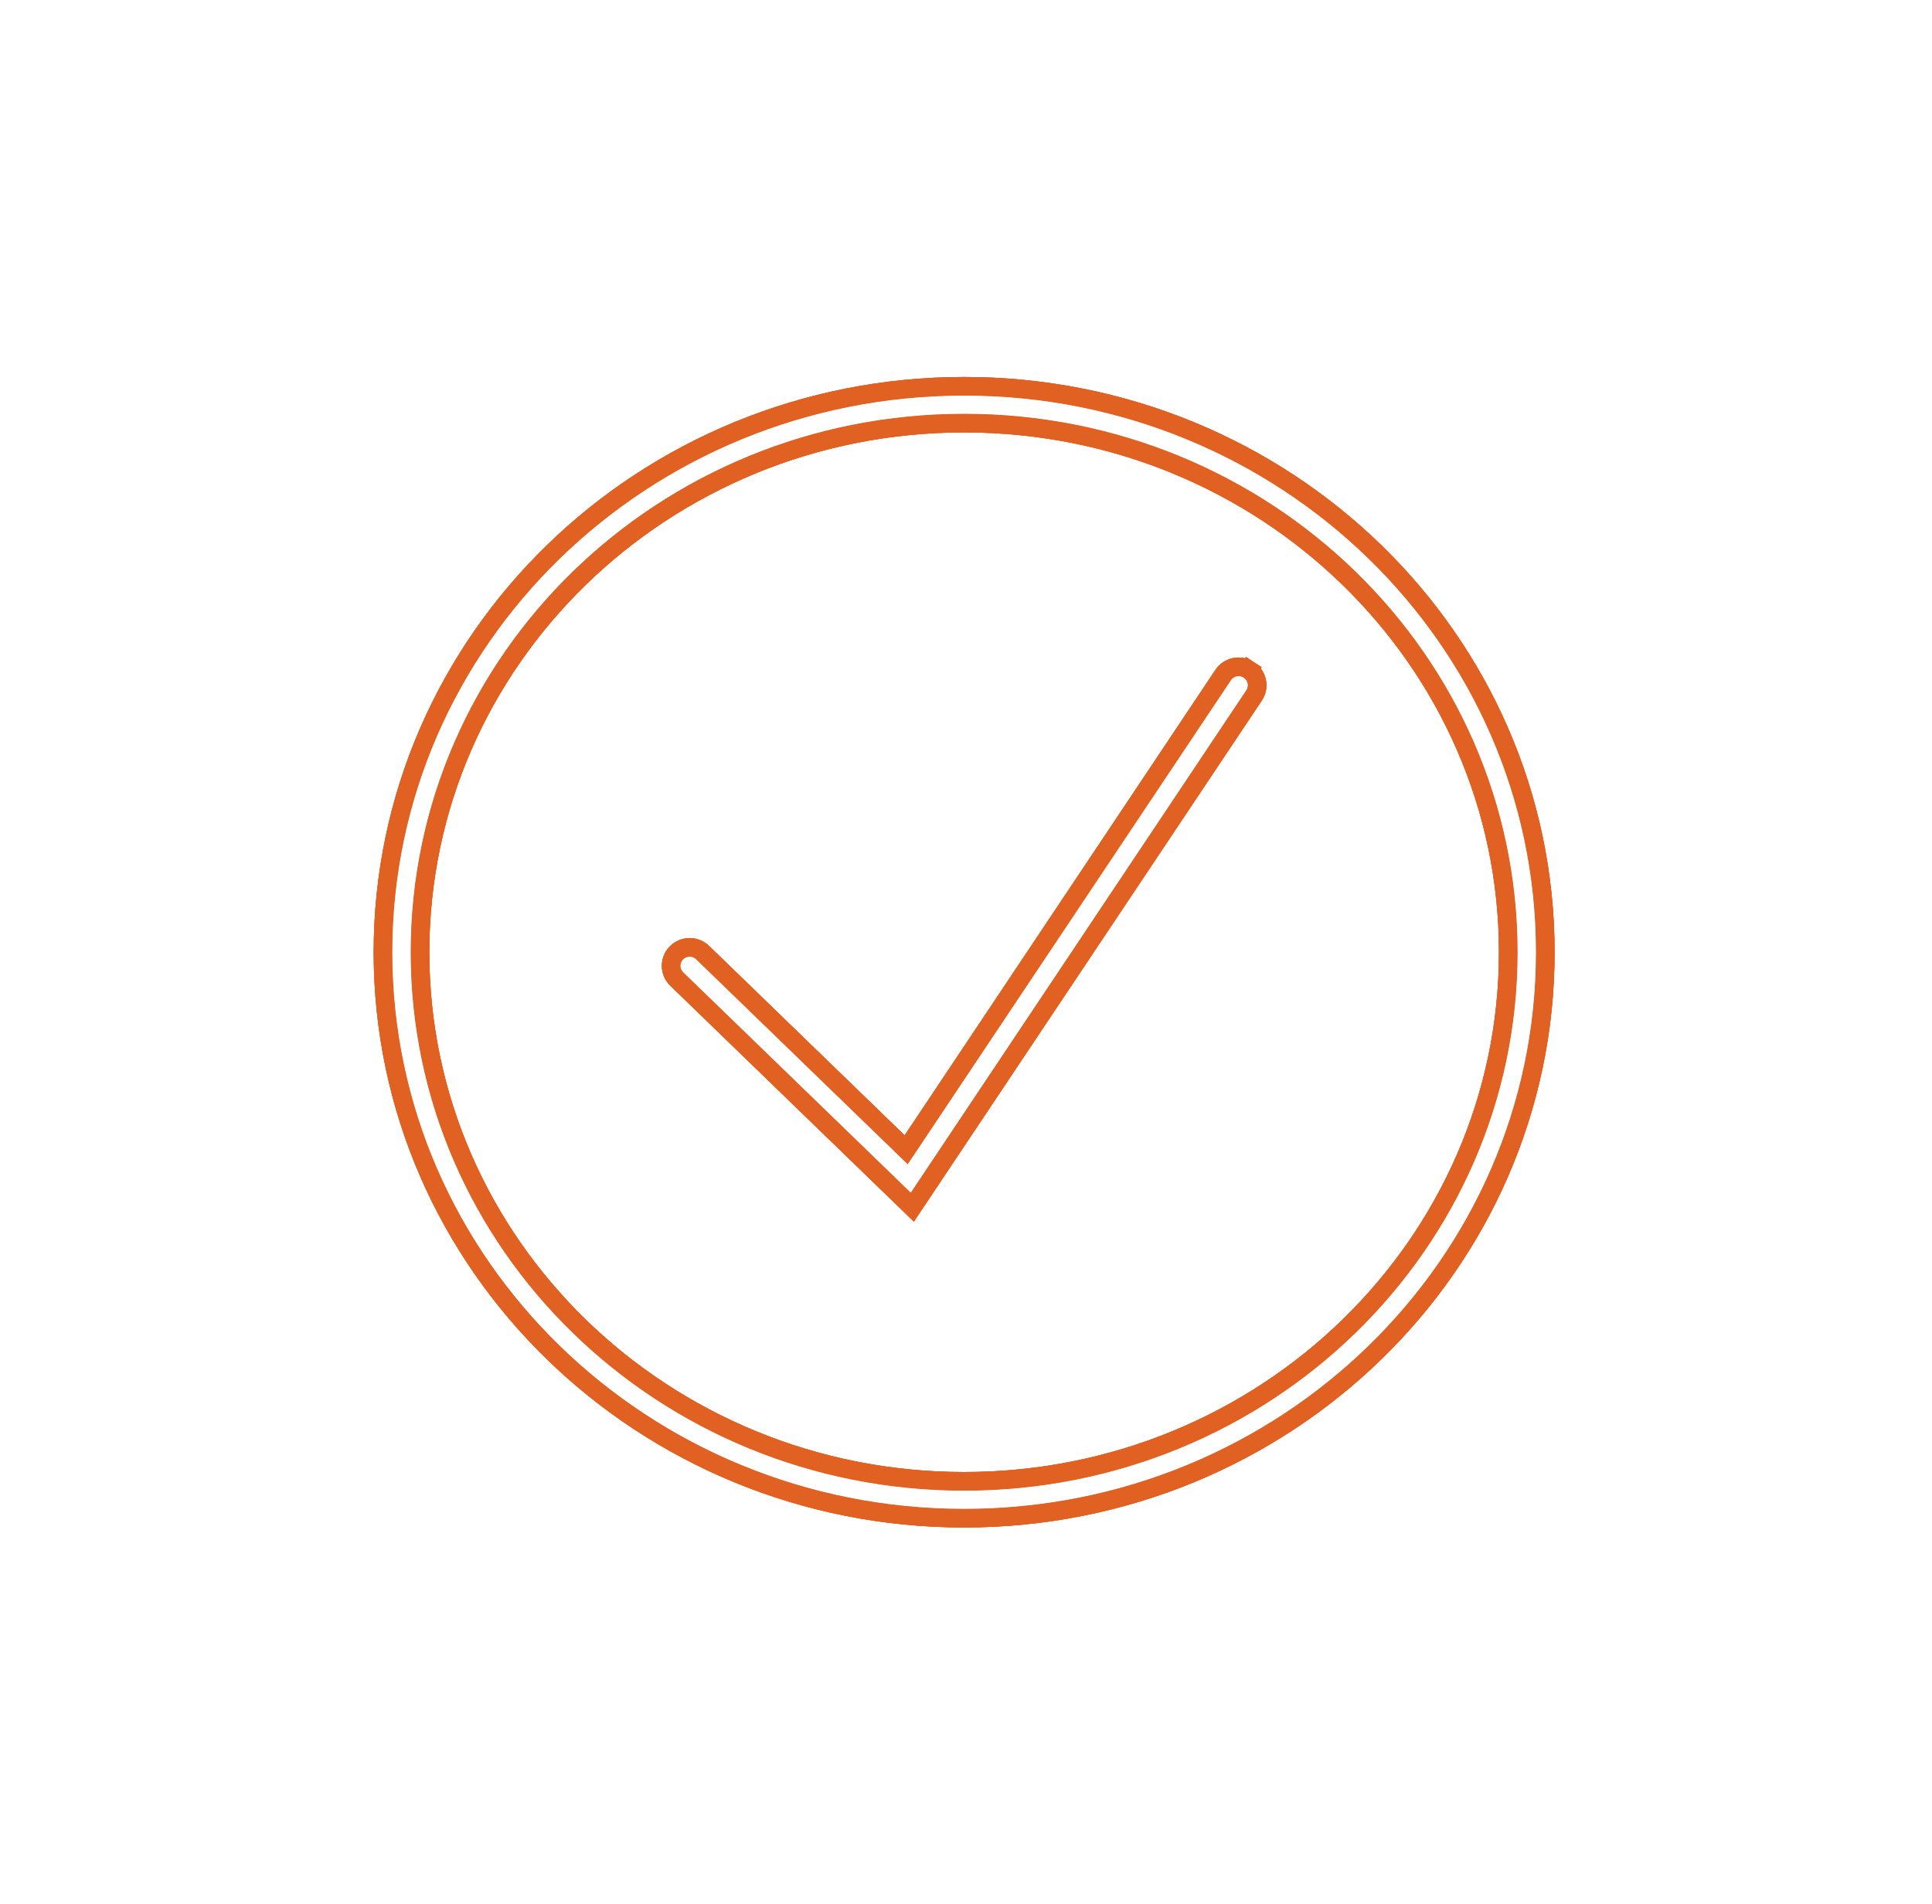 <svg width="207" height="204" viewBox="0 0 207 204" fill="none" xmlns="http://www.w3.org/2000/svg">
<g filter="url(#filter0_f_1_896)">
<path d="M161.603 102.034C161.603 133.294 135.555 158.734 103.3 158.734C71.045 158.734 44.998 133.294 44.998 102.034C44.998 70.774 71.045 45.334 103.3 45.334C135.555 45.334 161.603 70.774 161.603 102.034ZM103.3 162.674C137.662 162.674 165.563 135.55 165.563 102.034C165.563 68.519 137.662 41.395 103.3 41.395C68.939 41.395 41.037 68.519 41.037 102.034C41.037 135.55 68.939 162.674 103.3 162.674Z" stroke="#E06121" stroke-width="2"/>
<path d="M96.887 128.512L97.748 129.346L98.414 128.349L134.356 74.517C134.966 73.604 134.708 72.378 133.794 71.781L133.247 72.618L133.794 71.781C132.887 71.188 131.662 71.431 131.057 72.337L97.091 123.21L75.276 102.078C74.496 101.322 73.248 101.335 72.483 102.107C71.713 102.886 71.726 104.139 72.513 104.9L96.887 128.512Z" stroke="#E06121" stroke-width="2" stroke-linecap="round"/>
</g>
<g filter="url(#filter1_f_1_896)">
<path d="M161.603 102.034C161.603 133.294 135.555 158.734 103.3 158.734C71.045 158.734 44.998 133.294 44.998 102.034C44.998 70.774 71.045 45.334 103.3 45.334C135.555 45.334 161.603 70.774 161.603 102.034ZM103.3 162.674C137.662 162.674 165.563 135.55 165.563 102.034C165.563 68.519 137.662 41.395 103.3 41.395C68.939 41.395 41.037 68.519 41.037 102.034C41.037 135.55 68.939 162.674 103.3 162.674Z" stroke="#E06121" stroke-width="2"/>
<path d="M96.887 128.512L97.748 129.346L98.414 128.349L134.356 74.517C134.966 73.604 134.708 72.378 133.794 71.781L133.247 72.618L133.794 71.781C132.887 71.188 131.662 71.431 131.057 72.337L97.091 123.21L75.276 102.078C74.496 101.322 73.248 101.335 72.483 102.107C71.713 102.886 71.726 104.139 72.513 104.9L96.887 128.512Z" stroke="#E06121" stroke-width="2" stroke-linecap="round"/>
</g>
<g filter="url(#filter2_f_1_896)">
<path d="M161.603 102.034C161.603 133.294 135.555 158.734 103.3 158.734C71.045 158.734 44.998 133.294 44.998 102.034C44.998 70.774 71.045 45.334 103.3 45.334C135.555 45.334 161.603 70.774 161.603 102.034ZM103.3 162.674C137.662 162.674 165.563 135.55 165.563 102.034C165.563 68.519 137.662 41.395 103.3 41.395C68.939 41.395 41.037 68.519 41.037 102.034C41.037 135.55 68.939 162.674 103.3 162.674Z" stroke="#E06121" stroke-width="2"/>
<path d="M96.887 128.512L97.748 129.346L98.414 128.349L134.356 74.517C134.966 73.604 134.708 72.378 133.794 71.781L133.247 72.618L133.794 71.781C132.887 71.188 131.662 71.431 131.057 72.337L97.091 123.21L75.276 102.078C74.496 101.322 73.248 101.335 72.483 102.107C71.713 102.886 71.726 104.139 72.513 104.9L96.887 128.512Z" stroke="#E06121" stroke-width="2" stroke-linecap="round"/>
</g>
<path fill-rule="evenodd" clip-rule="evenodd" d="M103.3 159.734C136.082 159.734 162.603 133.872 162.603 102.034C162.603 70.197 136.082 44.334 103.3 44.334C70.518 44.334 43.998 70.197 43.998 102.034C43.998 133.872 70.518 159.734 103.3 159.734ZM103.3 161.674C137.135 161.674 164.563 134.972 164.563 102.034C164.563 69.096 137.135 42.395 103.3 42.395C69.466 42.395 42.037 69.096 42.037 102.034C42.037 134.972 69.466 161.674 103.3 161.674Z" fill="white"/>
<path fill-rule="evenodd" clip-rule="evenodd" d="M133.247 72.618C133.699 72.913 133.823 73.514 133.525 73.961L97.582 127.794L73.209 104.182C72.822 103.807 72.815 103.193 73.194 102.811C73.573 102.428 74.193 102.422 74.58 102.796L97.256 124.763L131.889 72.892C132.187 72.445 132.795 72.323 133.247 72.618Z" fill="white"/>
<defs>
<filter id="filter0_f_1_896" x="0.037" y="0.395" width="206.526" height="203.279" filterUnits="userSpaceOnUse" color-interpolation-filters="sRGB">
<feFlood flood-opacity="0" result="BackgroundImageFix"/>
<feBlend mode="normal" in="SourceGraphic" in2="BackgroundImageFix" result="shape"/>
<feGaussianBlur stdDeviation="20" result="effect1_foregroundBlur_1_896"/>
</filter>
<filter id="filter1_f_1_896" x="25.037" y="25.395" width="156.526" height="153.279" filterUnits="userSpaceOnUse" color-interpolation-filters="sRGB">
<feFlood flood-opacity="0" result="BackgroundImageFix"/>
<feBlend mode="normal" in="SourceGraphic" in2="BackgroundImageFix" result="shape"/>
<feGaussianBlur stdDeviation="7.5" result="effect1_foregroundBlur_1_896"/>
</filter>
<filter id="filter2_f_1_896" x="36.037" y="36.395" width="134.526" height="131.279" filterUnits="userSpaceOnUse" color-interpolation-filters="sRGB">
<feFlood flood-opacity="0" result="BackgroundImageFix"/>
<feBlend mode="normal" in="SourceGraphic" in2="BackgroundImageFix" result="shape"/>
<feGaussianBlur stdDeviation="2" result="effect1_foregroundBlur_1_896"/>
</filter>
</defs>
</svg>
